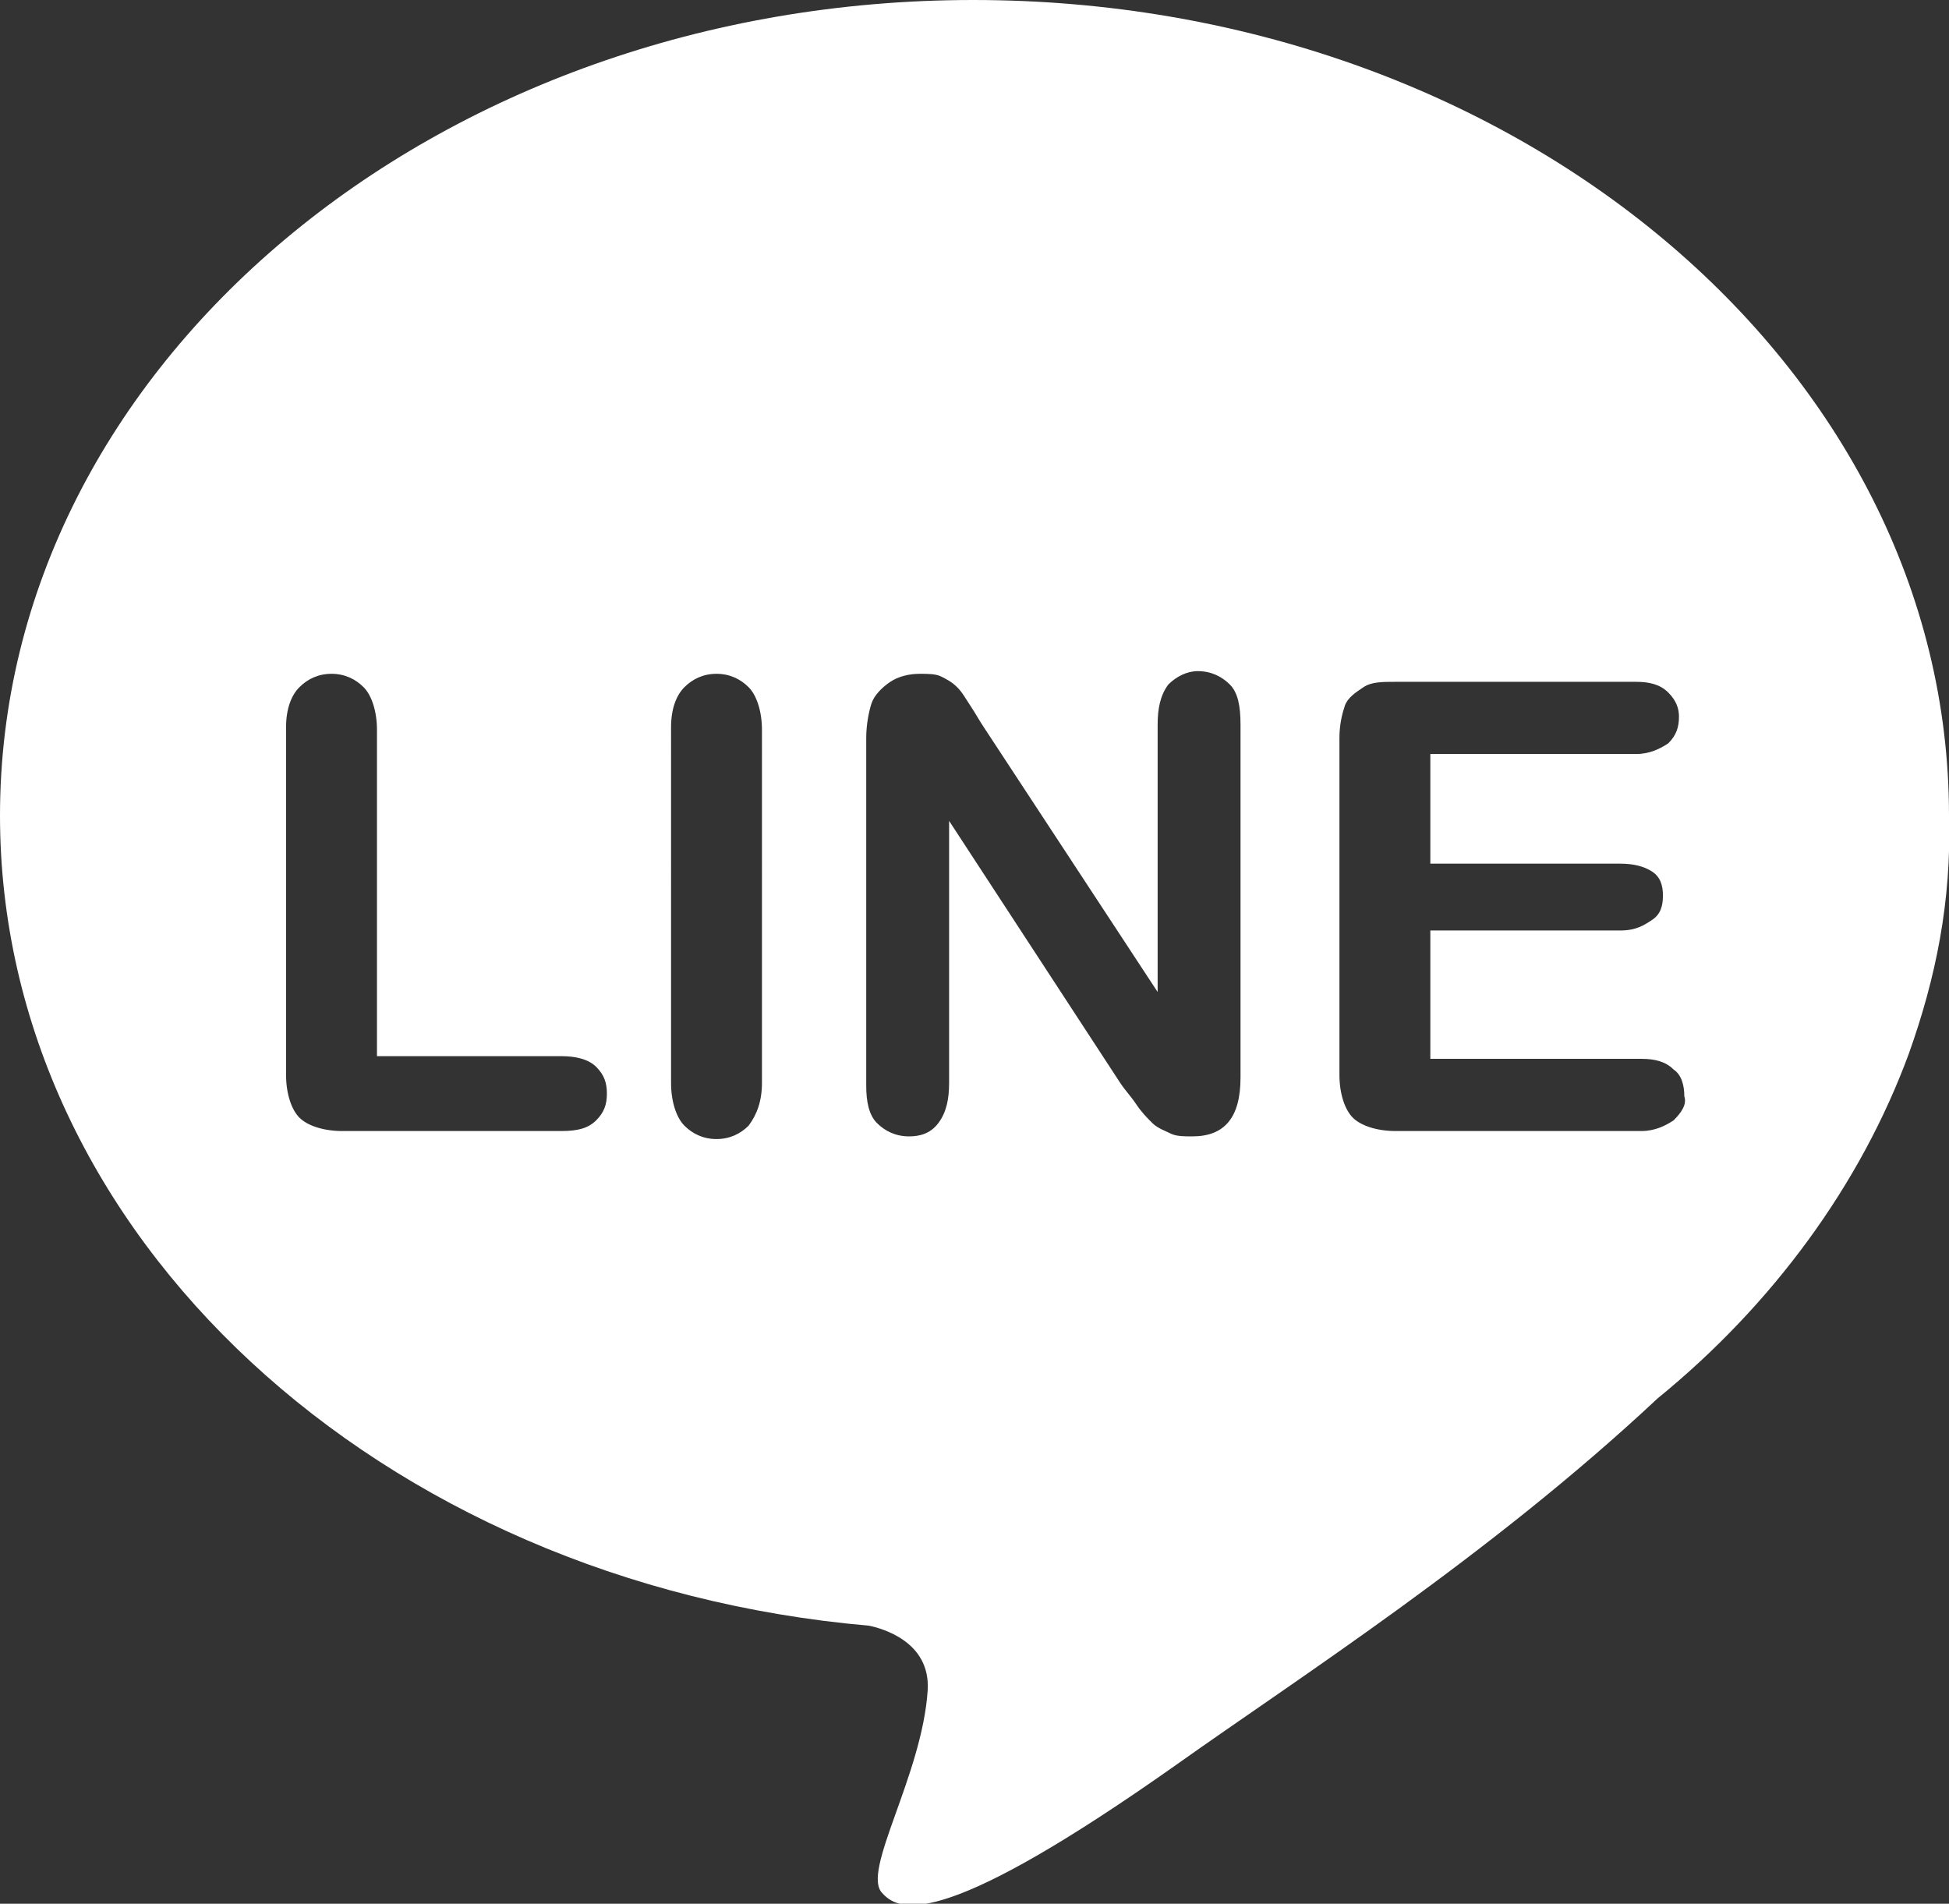 <?xml version="1.0" encoding="utf-8"?>
<!-- Generator: Adobe Illustrator 23.0.0, SVG Export Plug-In . SVG Version: 6.00 Build 0)  -->
<svg version="1.1" id="Line" xmlns="http://www.w3.org/2000/svg" xmlns:xlink="http://www.w3.org/1999/xlink" x="0px" y="0px"
	 viewBox="0 0 72.9 71.2" style="enable-background:new 0 0 72.9 71.2;" xml:space="preserve">
<rect x="0" y="0" width="72.9" height="71.2" fill="#333333" stroke="none"/>
<style type="text/css">
	.st0{fill:#FFFFFF;}
</style>
<path class="st0" d="M72.9,30.5C72.9,13.7,56.6,0,36.4,0C16.3,0,0,13.7,0,30.5c0,15.7,14.2,28.7,32.5,30.3c0.5,0.1,2.3,0.6,2.2,2.4
	c-0.2,3.2-2.5,6.8-1.7,7.6c0.7,0.8,2.5,1.2,11-4.8c4.5-3.2,11.7-7.8,18-13.7c4.3-3.5,7.6-8,9.4-12.9C72.4,36.6,73,33.7,72.9,30.5z
	 M22.3,41.9c-0.3,0.3-0.7,0.4-1.3,0.4h-8.2c-0.7,0-1.3-0.2-1.6-0.5c-0.3-0.3-0.5-0.9-0.5-1.6V27.2c0-0.7,0.2-1.2,0.5-1.5
	c0.3-0.3,0.7-0.5,1.2-0.5c0.5,0,0.9,0.2,1.2,0.5c0.3,0.3,0.5,0.9,0.5,1.6v12.2H21c0.5,0,1,0.1,1.3,0.4c0.3,0.3,0.4,0.6,0.4,1
	C22.7,41.3,22.6,41.6,22.3,41.9z M28.5,40.5c0,0.7-0.2,1.2-0.5,1.6c-0.3,0.3-0.7,0.5-1.2,0.5c-0.5,0-0.9-0.2-1.2-0.5
	c-0.3-0.3-0.5-0.9-0.5-1.6V27.2c0-0.7,0.2-1.2,0.5-1.5c0.3-0.3,0.7-0.5,1.2-0.5c0.5,0,0.9,0.2,1.2,0.5c0.3,0.3,0.5,0.9,0.5,1.6V40.5
	z M46.4,40.3c0,1.5-0.6,2.2-1.8,2.2c-0.3,0-0.6,0-0.8-0.1c-0.2-0.1-0.5-0.2-0.7-0.4c-0.2-0.2-0.4-0.4-0.6-0.7
	c-0.2-0.3-0.4-0.5-0.6-0.8l-6.4-9.8v9.8c0,0.6-0.1,1.1-0.4,1.5s-0.7,0.5-1.1,0.5c-0.5,0-0.9-0.2-1.2-0.5c-0.3-0.3-0.4-0.8-0.4-1.4
	v-13c0-0.5,0.1-1,0.2-1.3c0.1-0.3,0.4-0.6,0.7-0.8c0.3-0.2,0.7-0.3,1.1-0.3c0.3,0,0.6,0,0.8,0.1c0.2,0.1,0.4,0.2,0.6,0.4
	c0.2,0.2,0.3,0.4,0.5,0.7c0.2,0.3,0.3,0.5,0.5,0.8l6.5,9.9v-10c0-0.6,0.1-1.1,0.4-1.5c0.3-0.3,0.7-0.5,1.1-0.5
	c0.5,0,0.9,0.2,1.2,0.5c0.3,0.3,0.4,0.8,0.4,1.5L46.4,40.3L46.4,40.3z M62.6,41.9c-0.3,0.2-0.7,0.4-1.2,0.4h-9.2
	c-0.7,0-1.3-0.2-1.6-0.5c-0.3-0.3-0.5-0.9-0.5-1.6V27.6c0-0.5,0.1-0.9,0.2-1.2s0.4-0.5,0.7-0.7s0.7-0.2,1.2-0.2h9
	c0.5,0,0.9,0.1,1.2,0.4s0.4,0.6,0.4,0.9c0,0.4-0.1,0.7-0.4,1c-0.3,0.2-0.7,0.4-1.2,0.4h-7.7v4.1h7.1c0.5,0,0.9,0.1,1.2,0.3
	c0.3,0.2,0.4,0.5,0.4,0.9s-0.1,0.7-0.4,0.9s-0.6,0.4-1.2,0.4h-7.1v4.8h7.9c0.5,0,0.9,0.1,1.2,0.4c0.3,0.2,0.4,0.6,0.4,1
	C63.1,41.3,62.9,41.6,62.6,41.9z"/>
</svg>
